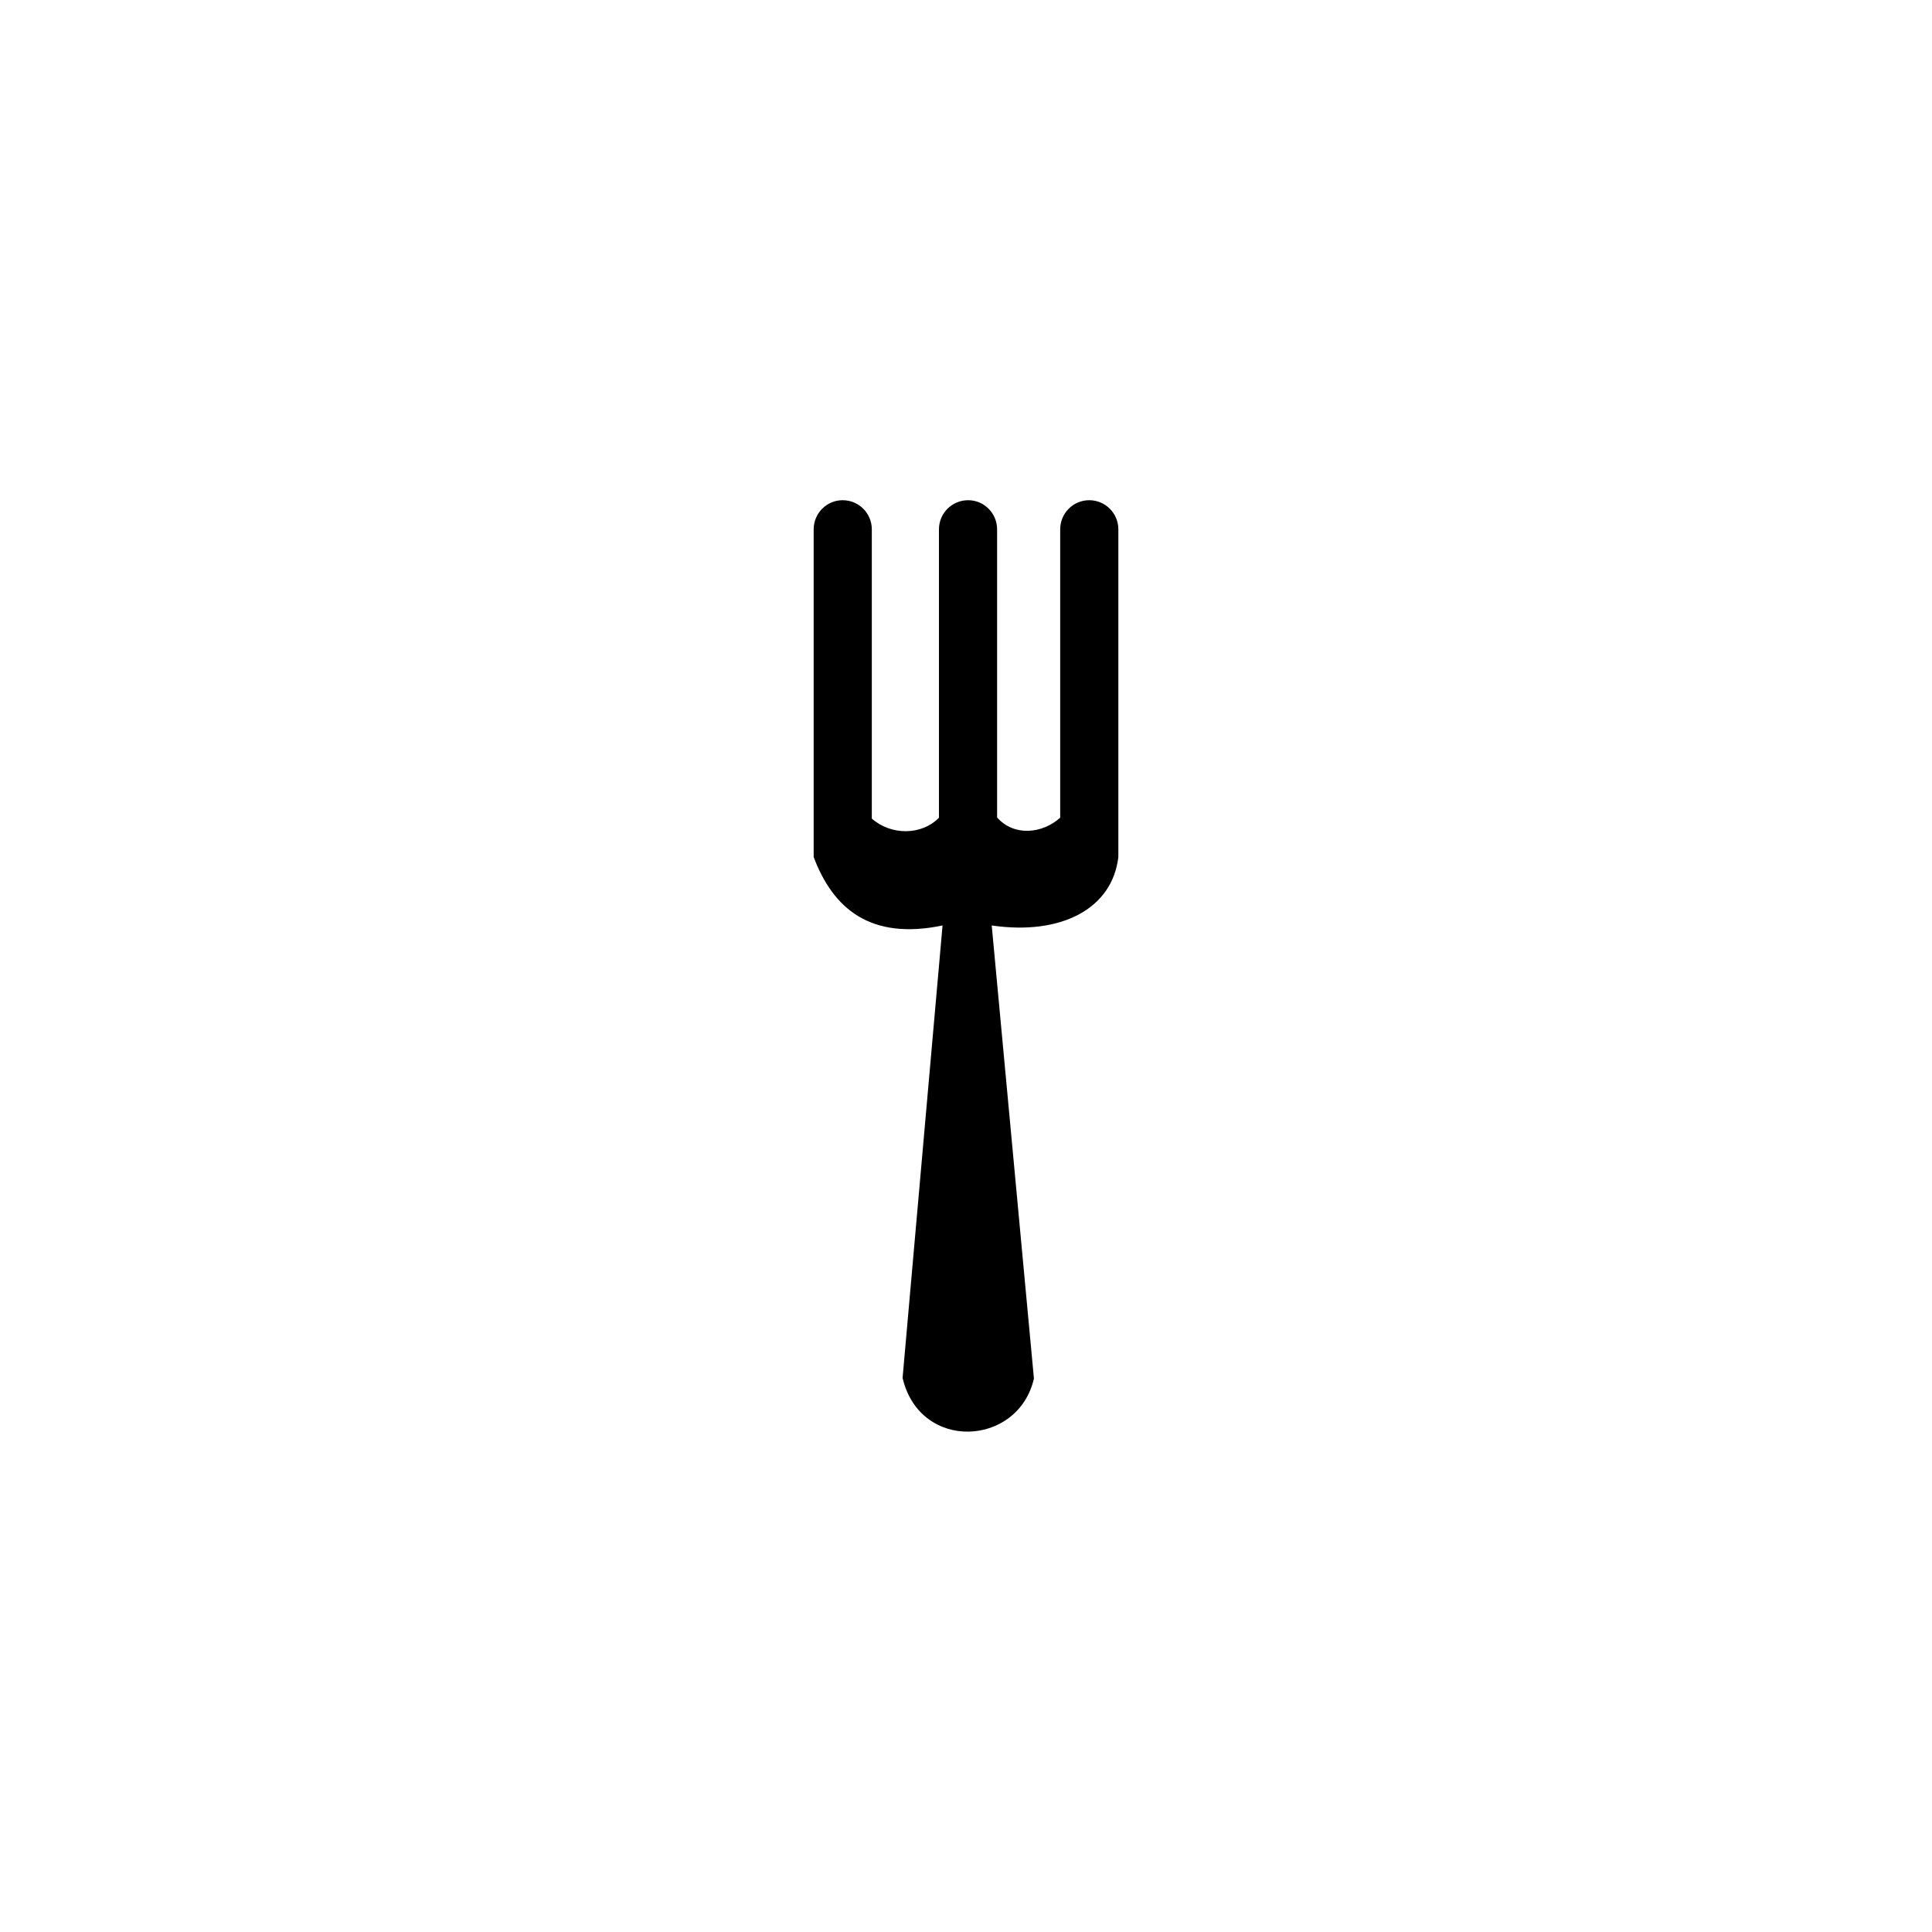 <?xml version="1.0" encoding="UTF-8"?>
<!-- Uploaded to: SVG Repo, www.svgrepo.com, Generator: SVG Repo Mixer Tools -->
<svg fill="#000000" width="800px" height="800px" version="1.1" viewBox="144 144 512 512" xmlns="http://www.w3.org/2000/svg">
 <path d="m432.64 276.56c4.285 0 7.734 3.449 7.734 7.734v86.816c-1.605 13.746-15.172 20.824-33.559 18.148l11.188 120.08c-4.164 18.09-30.227 19.457-34.809-0.18l10.59-119.9c-19.16 3.988-29.039-4.523-34.156-18.148v-86.816c0-4.285 3.449-7.734 7.676-7.734 4.285 0 7.734 3.449 7.734 7.734v76.641c5.117 4.523 13.27 4.461 17.793-0.238v-76.402c0-4.285 3.449-7.734 7.734-7.734 4.227 0 7.676 3.449 7.676 7.734v76.344c4.523 5.117 12.02 4.285 16.719 0.059v-76.402c0-4.285 3.449-7.734 7.676-7.734z" fill-rule="evenodd"/>
</svg>